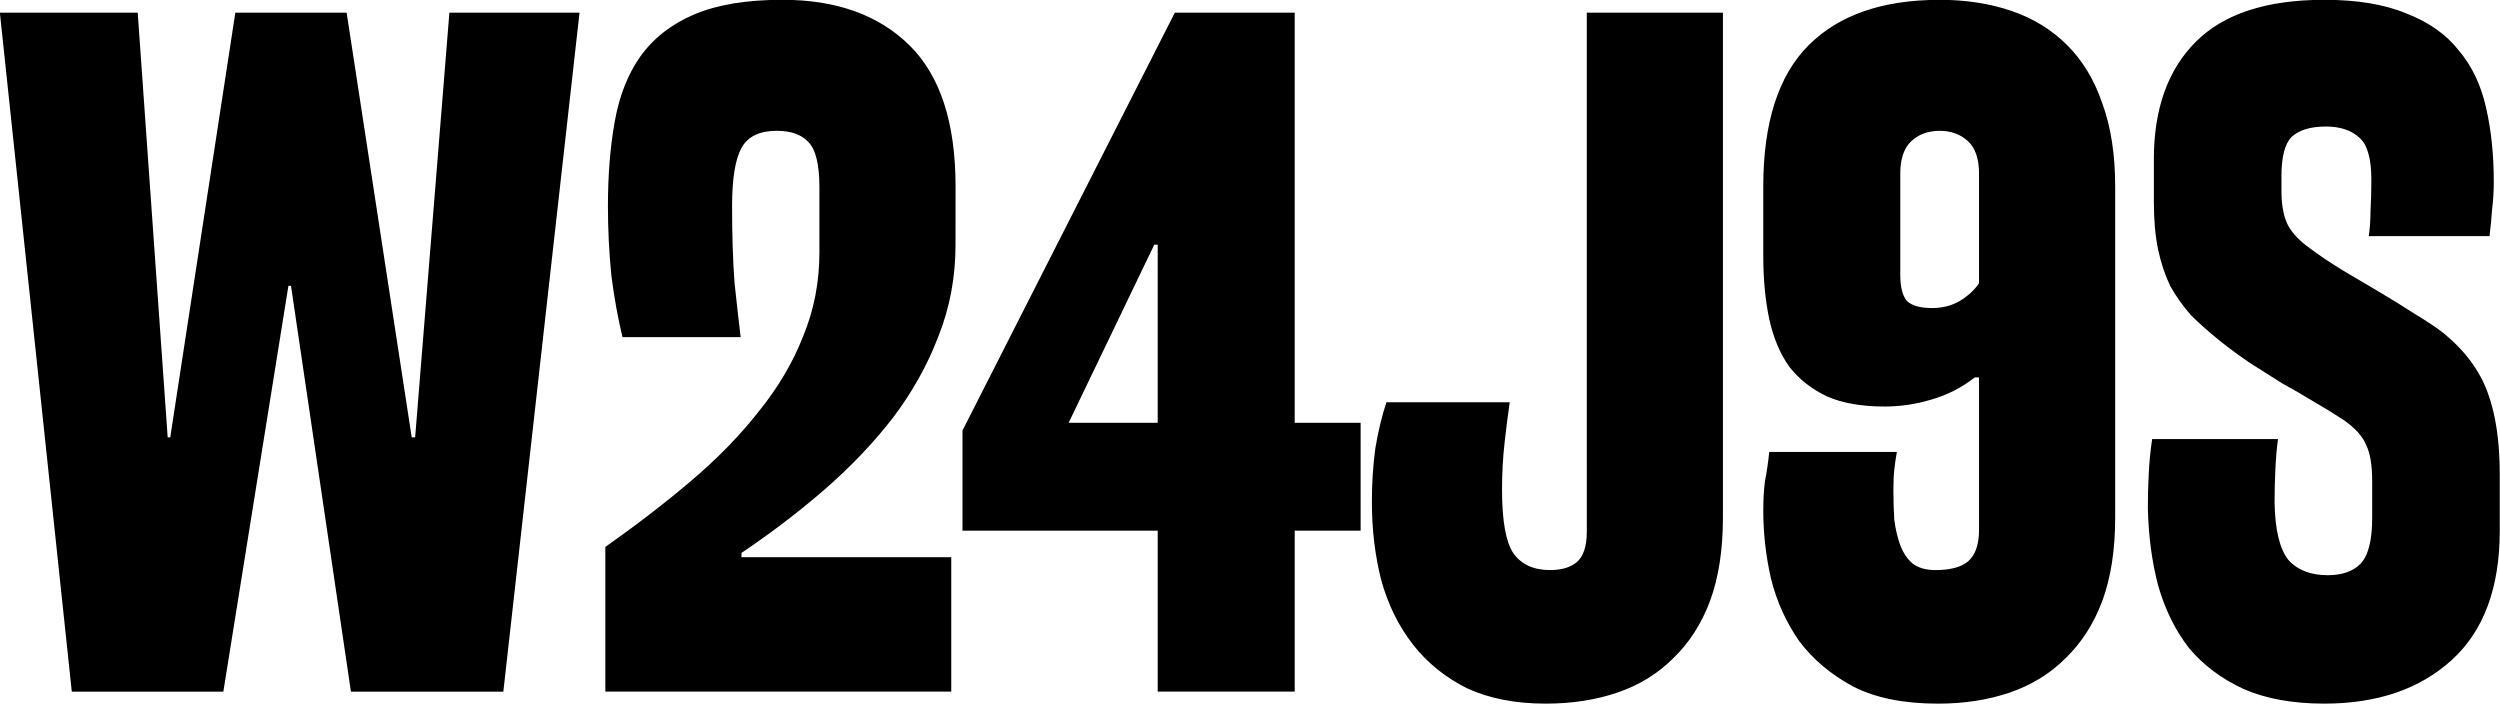 <?xml version="1.0" encoding="UTF-8" standalone="no"?>
<!-- Created with Inkscape (http://www.inkscape.org/) -->

<svg
   width="151.084mm"
   height="42.535mm"
   viewBox="0 0 151.084 42.535"
   version="1.1"
   id="svg1"
   inkscape:version="1.3 (0e150ed6c4, 2023-07-21)"
   sodipodi:docname="w24j9s_1923.svg"
   xmlns:inkscape="http://www.inkscape.org/namespaces/inkscape"
   xmlns:sodipodi="http://sodipodi.sourceforge.net/DTD/sodipodi-0.dtd"
   xmlns="http://www.w3.org/2000/svg"
   xmlns:svg="http://www.w3.org/2000/svg">
  <sodipodi:namedview
     id="namedview1"
     pagecolor="#ffffff"
     bordercolor="#999999"
     borderopacity="1"
     inkscape:showpageshadow="0"
     inkscape:pageopacity="0"
     inkscape:pagecheckerboard="0"
     inkscape:deskcolor="#d1d1d1"
     inkscape:document-units="mm"
     inkscape:zoom="0.84414682"
     inkscape:cx="296.15701"
     inkscape:cy="134.45528"
     inkscape:window-width="1366"
     inkscape:window-height="697"
     inkscape:window-x="-8"
     inkscape:window-y="-8"
     inkscape:window-maximized="1"
     inkscape:current-layer="layer1" />
  <defs
     id="defs1" />
  <g
     inkscape:label="Layer 1"
     inkscape:groupmode="layer"
     id="layer1"
     transform="translate(-68.158,-79.882)">
    <path
       style="font-size:74.667px;line-height:1.25;font-family:Rakesly;-inkscape-font-specification:Rakesly;letter-spacing:-0.96px"
       d="m 343.394,443.562 h 0.299 l 2.987,-37.035 h 11.349 l -6.645,59.211 h -13.291 l -5.227,-35.392 h -0.224 l -5.675,35.392 h -13.216 l -6.272,-59.211 h 12.021 l 2.613,37.035 h 0.224 l 5.675,-37.035 h 9.707 z m 47.424,-16.8 q 0,4.256 -1.493,7.989 -1.419,3.733 -3.957,7.093 -2.539,3.285 -5.973,6.272 -3.36,2.912 -7.243,5.525 v 0.373 h 18.293 v 11.723 h -30.165 v -12.619 q 4.032,-2.837 7.467,-5.749 3.435,-2.912 5.899,-6.048 2.539,-3.136 3.883,-6.571 1.419,-3.435 1.419,-7.317 v -5.675 q 0,-2.987 -0.971,-3.957 -0.896,-0.971 -2.763,-0.971 -2.24,0 -3.061,1.493 -0.821,1.493 -0.821,5.077 0,3.957 0.224,6.795 0.299,2.763 0.523,4.629 h -10.304 q -0.597,-2.464 -0.971,-5.376 -0.299,-2.987 -0.299,-6.048 0,-4.107 0.597,-7.392 0.597,-3.36 2.24,-5.675 1.717,-2.389 4.704,-3.659 2.987,-1.269 7.691,-1.269 7.019,0 11.051,3.957 4.032,3.957 4.032,12.32 z m 19.125,-20.235 h 10.453 v 35.765 h 5.749 v 9.408 h -5.749 v 14.037 h -11.947 v -14.037 h -17.024 v -8.736 z m -9.259,35.765 h 7.765 v -15.531 h -0.299 z m 45.184,-35.765 h 11.872 v 44.053 q 0,4.181 -1.12,7.243 -1.12,2.987 -3.211,5.003 -2.016,2.016 -4.853,2.987 -2.837,0.971 -6.272,0.971 -3.957,0 -6.869,-1.344 -2.837,-1.419 -4.704,-3.808 -1.867,-2.389 -2.763,-5.6 -0.821,-3.211 -0.821,-6.869 0,-2.389 0.299,-4.629 0.373,-2.24 0.971,-4.032 h 10.752 q -0.224,1.493 -0.448,3.509 -0.224,2.016 -0.224,4.107 0,4.032 0.971,5.525 1.045,1.493 3.211,1.493 1.493,0 2.315,-0.672 0.896,-0.747 0.896,-2.688 z m 30.773,-1.12 q 3.435,0 6.272,0.971 2.837,0.971 4.853,2.987 2.016,2.016 3.061,5.077 1.12,3.061 1.12,7.243 v 28.896 q 0,4.181 -1.12,7.243 -1.12,2.987 -3.211,5.003 -2.016,2.016 -4.853,2.987 -2.837,0.971 -6.272,0.971 -4.48,0 -7.392,-1.493 -2.912,-1.568 -4.704,-3.957 -1.717,-2.464 -2.464,-5.451 -0.672,-2.987 -0.672,-5.899 0,-1.493 0.149,-2.613 0.224,-1.12 0.373,-2.539 h 11.125 q -0.149,0.896 -0.224,1.568 -0.075,0.672 -0.075,1.792 0,1.269 0.075,2.539 0.149,1.195 0.523,2.24 0.373,0.971 1.045,1.568 0.747,0.597 2.016,0.597 1.941,0 2.837,-0.747 0.971,-0.821 0.971,-2.763 v -13.291 h -0.373 q -1.717,1.344 -3.808,1.941 -2.016,0.597 -4.032,0.597 -3.061,0 -5.077,-0.896 -2.016,-0.971 -3.285,-2.613 -1.195,-1.717 -1.717,-4.107 -0.523,-2.464 -0.523,-5.525 v -6.048 q 0,-8.363 3.957,-12.32 3.957,-3.957 11.424,-3.957 z m 0,11.424 q -1.493,0 -2.464,0.896 -0.971,0.896 -0.971,2.837 v 8.811 q 0,1.643 0.597,2.315 0.672,0.597 2.165,0.597 1.344,0 2.389,-0.597 1.12,-0.672 1.717,-1.568 v -9.557 q 0,-1.941 -0.971,-2.837 -0.971,-0.896 -2.464,-0.896 z m 32.267,10.229 q 1.195,0.896 2.763,1.867 1.643,0.971 3.285,1.941 1.643,0.971 3.136,1.941 1.493,0.896 2.464,1.643 2.837,2.315 3.883,5.227 1.045,2.837 1.045,7.093 v 4.928 q 0,7.467 -4.181,11.275 -4.181,3.808 -11.125,3.808 -4.107,0 -7.019,-1.269 -2.912,-1.344 -4.779,-3.584 -1.792,-2.315 -2.688,-5.451 -0.821,-3.136 -0.896,-6.795 0,-1.419 0.075,-2.912 0.075,-1.568 0.299,-3.061 h 10.976 q -0.149,1.045 -0.224,2.539 -0.075,1.419 -0.075,3.061 0.075,3.509 1.195,4.928 1.195,1.344 3.435,1.344 1.867,0 2.837,-0.971 1.045,-1.045 1.045,-4.032 v -3.136 q 0,-2.165 -0.523,-3.211 -0.448,-1.12 -1.941,-2.165 -1.12,-0.747 -2.539,-1.568 -1.344,-0.821 -2.837,-1.643 -1.419,-0.896 -2.837,-1.792 -1.419,-0.971 -2.539,-1.867 -1.493,-1.195 -2.613,-2.315 -1.045,-1.195 -1.792,-2.539 -0.672,-1.419 -1.045,-3.136 -0.373,-1.792 -0.373,-4.181 v -3.733 q 0,-6.571 3.659,-10.229 3.659,-3.659 11.2,-3.659 4.331,0 7.168,1.195 2.912,1.12 4.555,3.211 1.717,2.016 2.389,5.003 0.672,2.912 0.672,6.496 0,1.195 -0.149,2.389 -0.075,1.12 -0.224,2.315 h -10.528 q 0.149,-1.045 0.149,-2.165 0.075,-1.195 0.075,-2.763 0,-2.763 -1.045,-3.659 -1.045,-0.971 -2.912,-0.971 -2.016,0 -2.987,0.896 -0.896,0.896 -0.896,3.435 v 1.269 q 0,1.941 0.597,3.061 0.597,1.045 1.867,1.941 z"
       id="text1"
       transform="matrix(0.693,0,0,0.693,-144.933,-201.076)"
       aria-label="W24J9S" />
  </g>
</svg>
